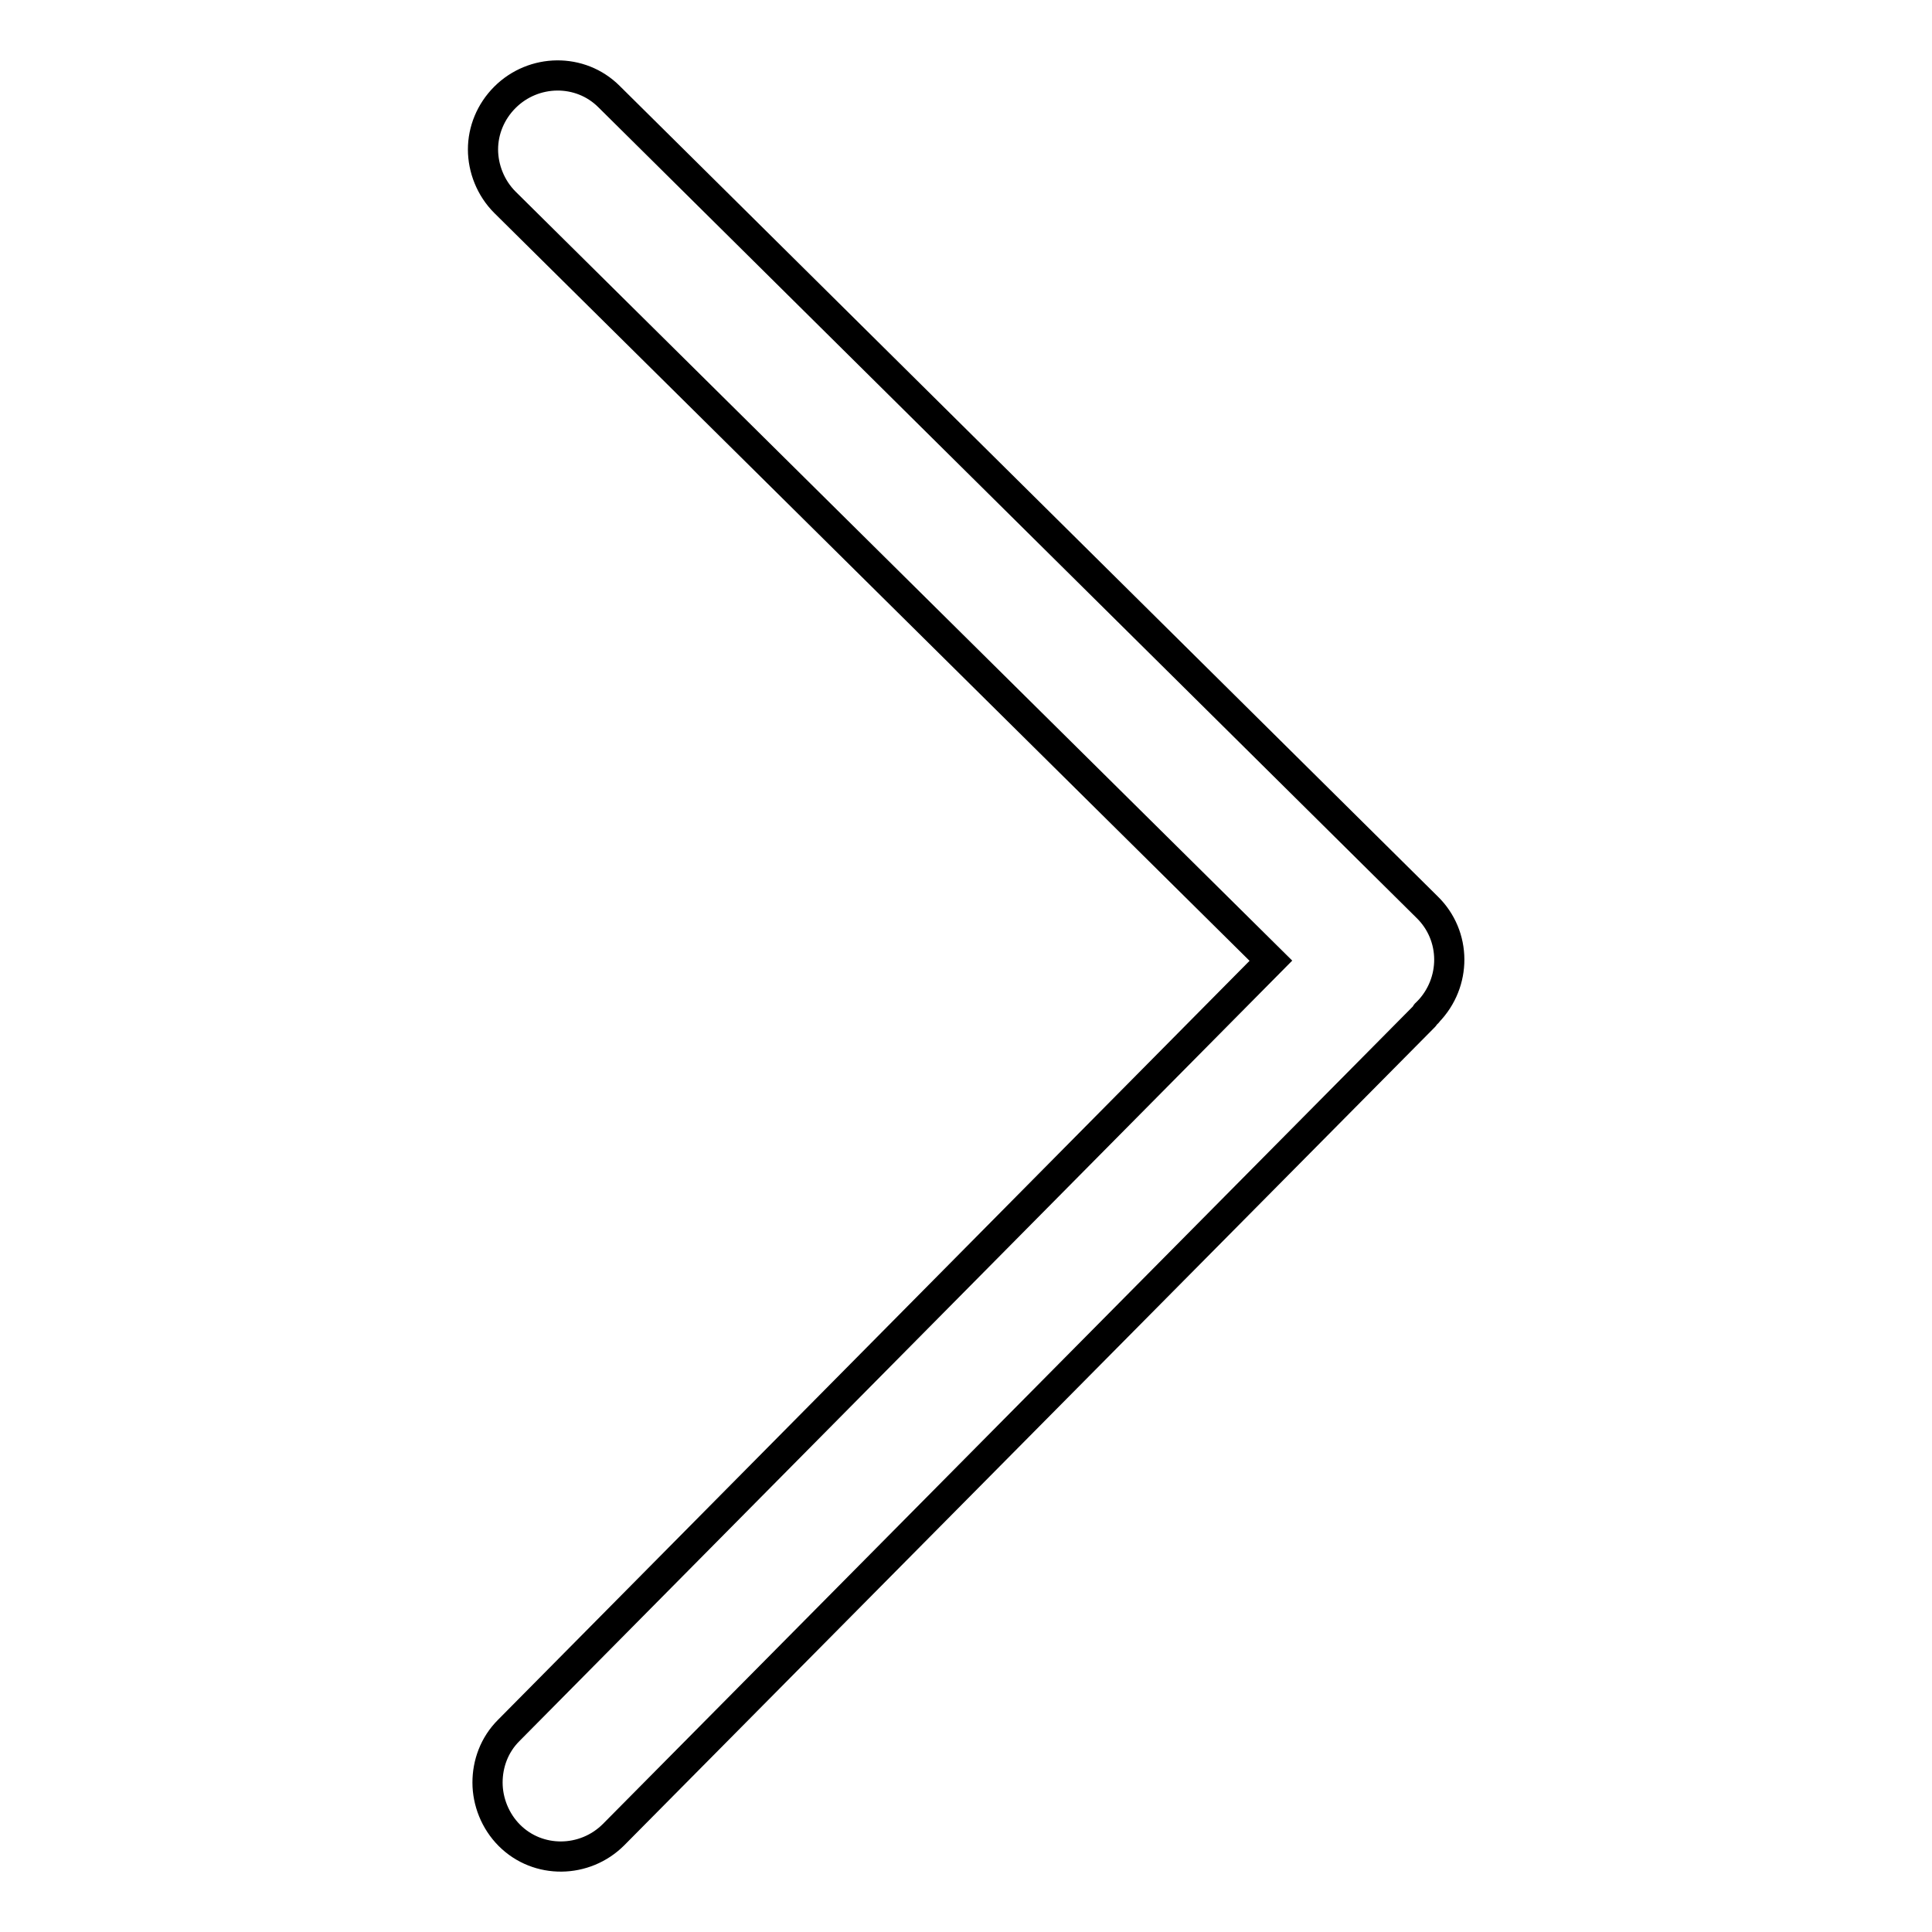 <?xml version="1.0" encoding="utf-8"?>
<!-- Svg Vector Icons : http://www.onlinewebfonts.com/icon -->
<!DOCTYPE svg PUBLIC "-//W3C//DTD SVG 1.1//EN" "http://www.w3.org/Graphics/SVG/1.1/DTD/svg11.dtd">
<svg version="1.1" xmlns="http://www.w3.org/2000/svg" xmlns:xlink="http://www.w3.org/1999/xlink" x="0px" y="0px" viewBox="0 0 256 256" enable-background="new 0 0 256 256" xml:space="preserve">
<g> <path stroke-width="4" fill-opacity="0" stroke="#000000"  d="M81.3,243.1l107.4-108.4c0.2-0.2,0.2-0.4,0.4-0.5c0,0,0.1,0,0.1-0.1c3.8-3.9,3.8-10.1-0.1-13.9L80.7,12.8 C76.9,9,70.7,9.1,66.9,12.9C65,14.8,64,17.3,64,19.8c0,2.5,1,5.1,2.9,7l101.5,100.5l-101,102c-1.9,1.9-2.8,4.4-2.8,6.9 c0,2.5,1,5.1,2.9,7C71.3,247,77.5,246.9,81.3,243.1z"/></g>
</svg>
